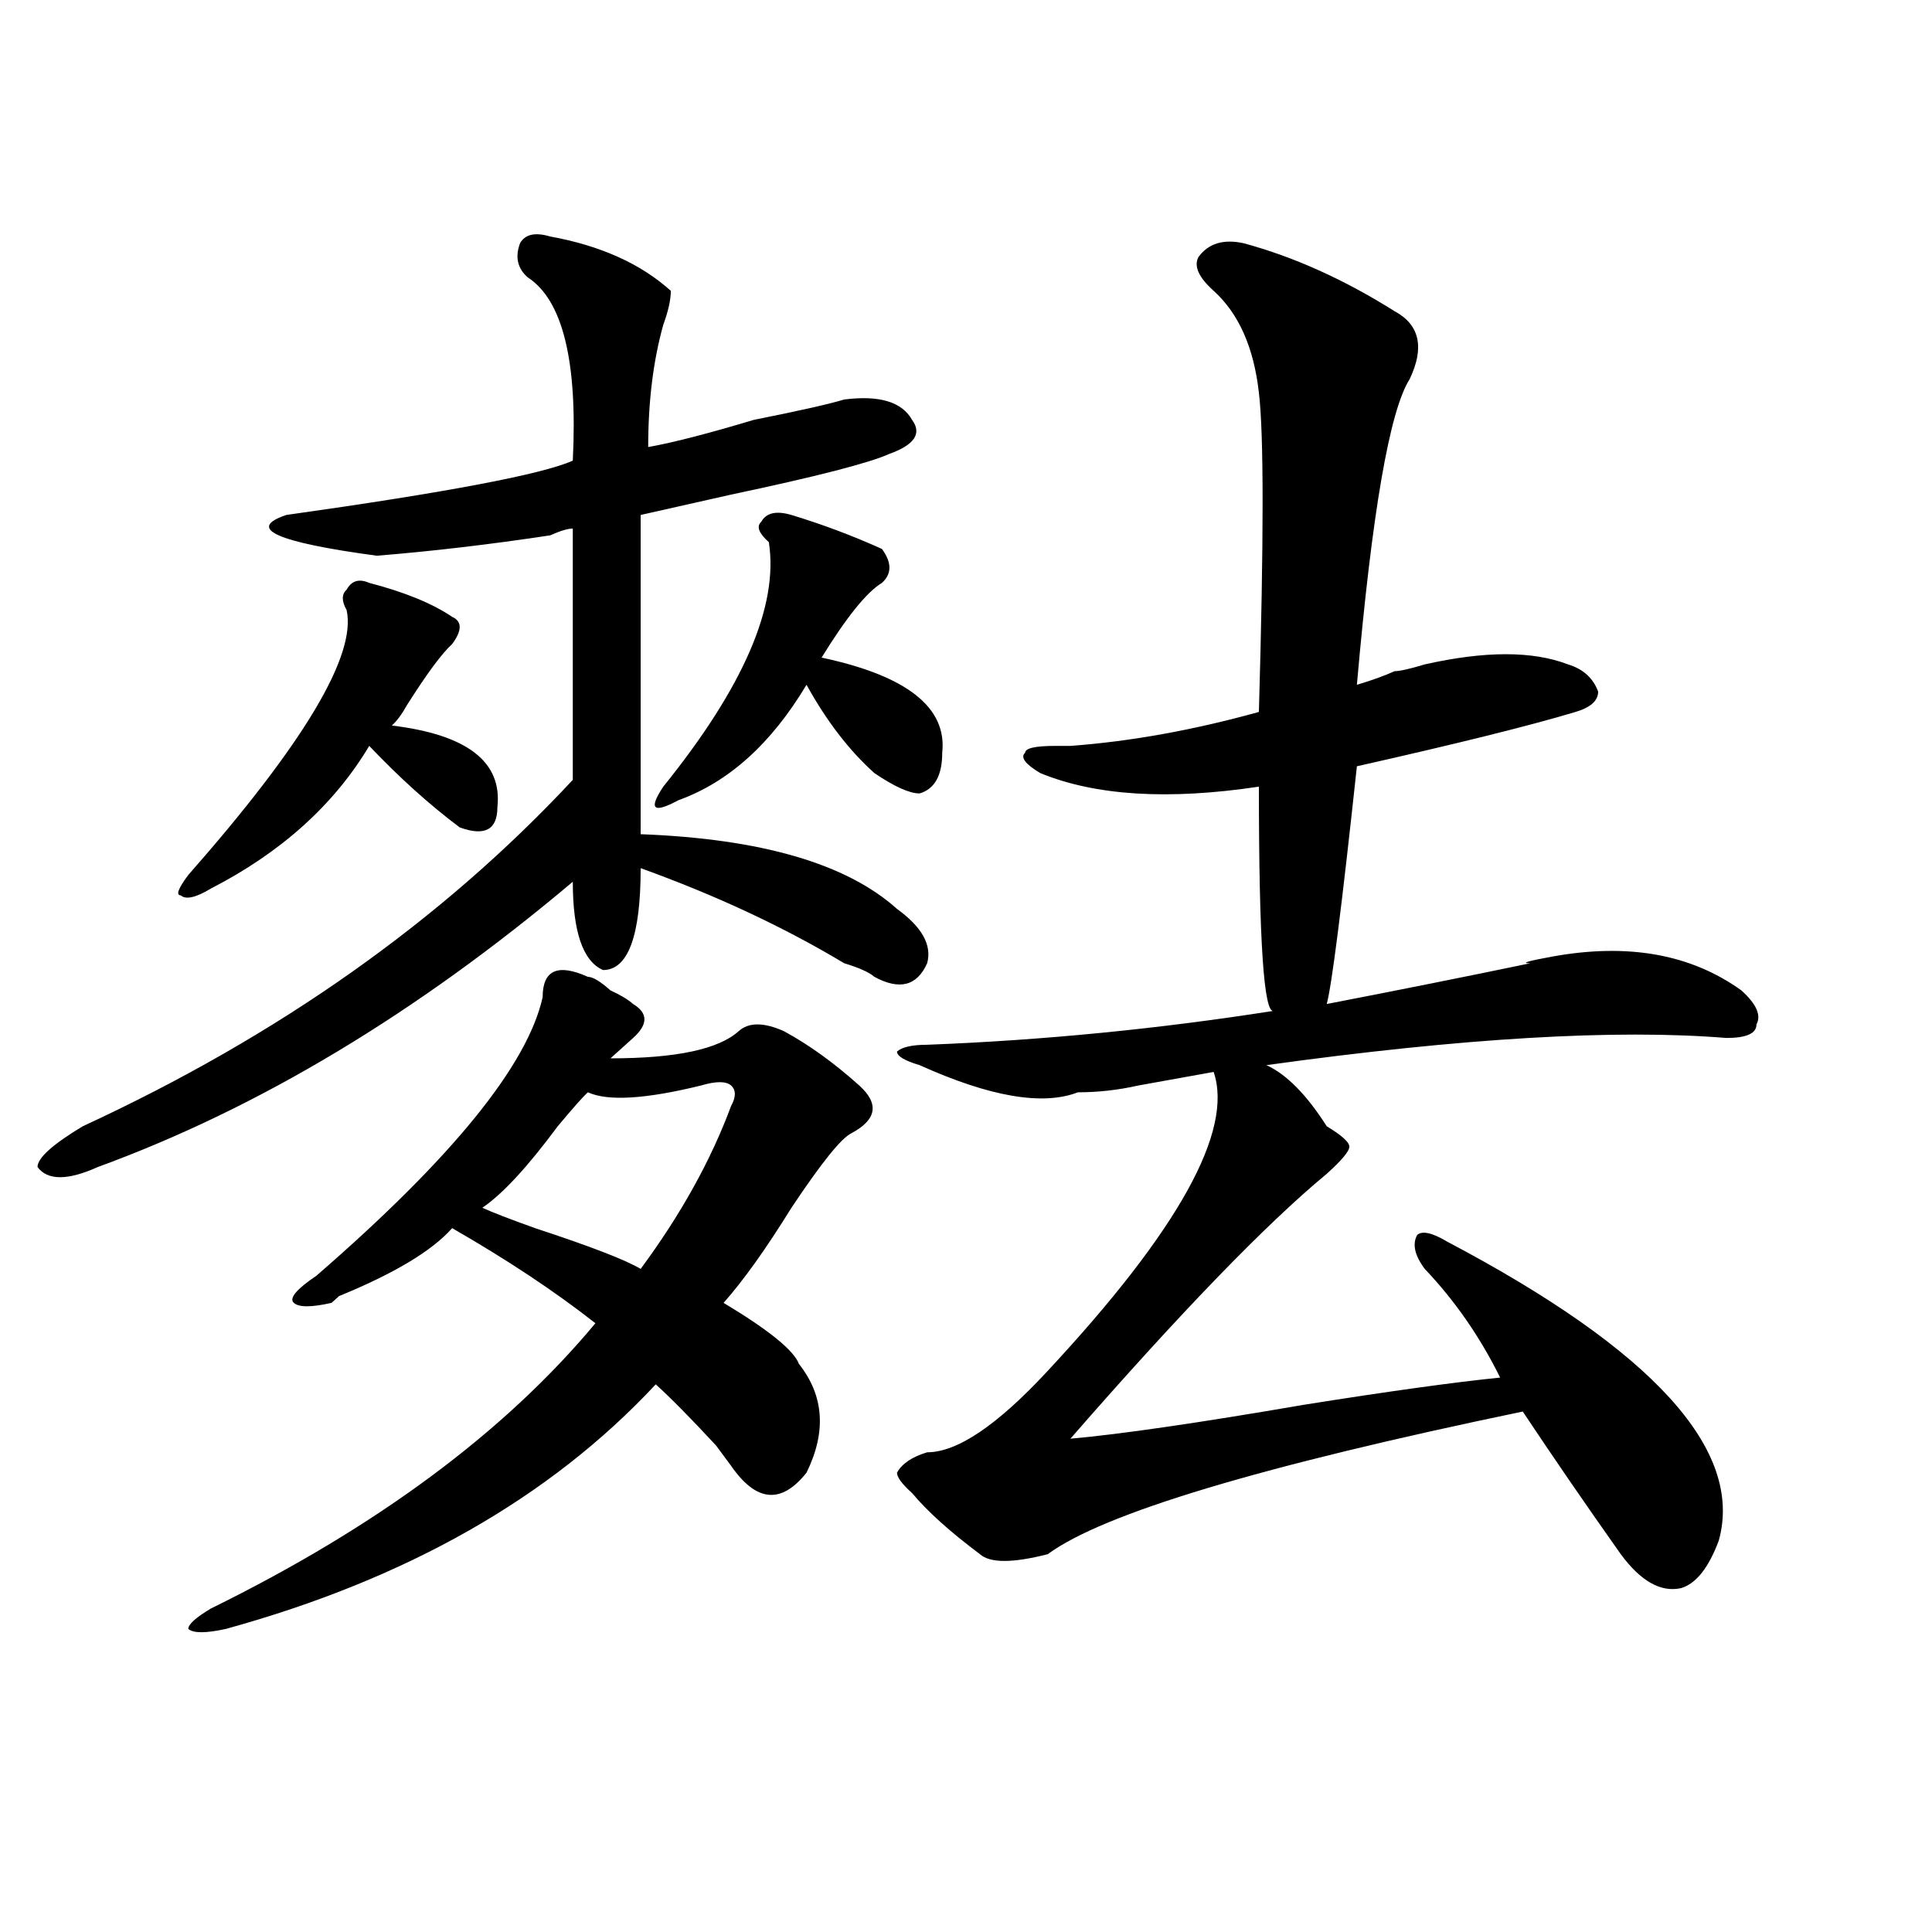 <?xml version="1.0" encoding="utf-8"?>
<!-- Generator: Adobe Illustrator 16.0.0, SVG Export Plug-In . SVG Version: 6.00 Build 0)  -->
<!DOCTYPE svg PUBLIC "-//W3C//DTD SVG 1.1//EN" "http://www.w3.org/Graphics/SVG/1.1/DTD/svg11.dtd">
<svg version="1.1" id="图层_1" xmlns="http://www.w3.org/2000/svg" xmlns:xlink="http://www.w3.org/1999/xlink" x="0px" y="0px"
	 width="1000px" height="1000px" viewBox="0 0 1000 1000" enable-background="new 0 0 1000 1000" xml:space="preserve">
<path d="M284.773,122.406c25.976,4.724,46.828,14.063,62.438,28.125c0,4.724-1.341,10.547-3.902,17.578
	c-5.243,18.786-7.805,39.88-7.805,63.281c12.987-2.308,31.219-7.031,54.633-14.063c23.414-4.669,39.023-8.185,46.828-10.547
	c18.171-2.308,29.878,1.208,35.121,10.547c5.183,7.031,1.28,12.909-11.707,17.578c-10.427,4.724-37.743,11.755-81.949,21.094
	c-20.853,4.724-36.462,8.239-46.828,10.547c0,37.519,0,92.615,0,165.234c62.438,2.362,106.644,15.271,132.68,38.672
	c12.987,9.394,18.171,18.787,15.609,28.125c-5.243,11.756-14.329,14.063-27.316,7.031c-2.622-2.307-7.805-4.669-15.609-7.031
	c-31.219-18.731-66.34-35.156-105.363-49.219c0,35.156-6.524,52.734-19.512,52.734c-10.427-4.669-15.609-19.885-15.609-45.703
	c-80.669,68.006-162.618,117.225-245.848,147.656c-15.609,7.031-26.036,7.031-31.219,0c0-4.669,7.805-11.7,23.414-21.094
	C144.289,536.097,228.8,476.331,296.48,403.656c0-4.669,0-48.01,0-130.078c-2.622,0-6.524,1.209-11.707,3.516
	c-31.219,4.725-61.157,8.24-89.754,10.547c-52.071-7.031-67.681-14.063-46.828-21.094c83.229-11.7,132.68-21.094,148.289-28.125
	c2.562-51.526-5.243-83.167-23.414-94.922c-5.243-4.669-6.524-10.547-3.902-17.578C271.726,121.253,276.969,120.099,284.773,122.406
	z M191.117,301.703c18.171,4.725,32.499,10.547,42.926,17.578c5.183,2.362,5.183,7.031,0,14.063
	c-5.243,4.725-13.048,15.271-23.414,31.641c-2.622,4.725-5.243,8.24-7.805,10.547c39.023,4.725,57.194,18.787,54.633,42.188
	c0,11.756-6.524,15.271-19.512,10.547c-15.609-11.7-31.219-25.763-46.828-42.188c-18.231,30.487-45.548,55.097-81.949,73.828
	c-7.805,4.725-13.048,5.878-15.609,3.516c-2.622,0-1.341-3.516,3.902-10.547c59.815-67.95,87.132-113.653,81.949-137.109
	c-2.622-4.669-2.622-8.185,0-10.547C181.972,300.55,185.874,299.396,191.117,301.703z M304.285,505.609
	c2.562,0,6.464,2.362,11.707,7.031c5.183,2.362,9.085,4.725,11.707,7.031c7.805,4.725,7.805,10.547,0,17.578
	c-2.622,2.362-6.524,5.878-11.707,10.547c33.78,0,55.913-4.669,66.34-14.063c5.183-4.669,12.987-4.669,23.414,0
	c12.987,7.031,25.976,16.425,39.023,28.125c10.366,9.394,9.085,17.578-3.902,24.609c-5.243,2.362-15.609,15.271-31.219,38.672
	c-13.048,21.094-24.755,37.519-35.121,49.219c23.414,14.063,36.401,24.609,39.023,31.641c12.987,16.425,14.269,35.156,3.902,56.25
	c-13.048,16.425-26.036,15.271-39.023-3.516l-7.805-10.547c-13.048-14.063-23.414-24.609-31.219-31.641
	c-54.633,58.612-128.777,100.744-222.434,126.563c-10.427,2.307-16.95,2.307-19.512,0c0-2.362,3.902-5.878,11.707-10.547
	c85.852-42.188,152.191-91.406,199.02-147.656c-20.853-16.369-45.548-32.794-74.145-49.219
	c-10.427,11.756-29.938,23.456-58.535,35.156l-3.902,3.516c-10.427,2.362-16.95,2.362-19.512,0
	c-2.622-2.307,1.28-7.031,11.707-14.063c70.242-60.919,109.266-108.984,117.07-144.141
	C280.871,502.094,288.676,498.578,304.285,505.609z M362.82,561.859c-28.657,7.031-48.169,8.24-58.535,3.516
	c-2.622,2.362-7.805,8.24-15.609,17.578c-15.609,21.094-28.657,35.156-39.023,42.188c5.183,2.362,14.269,5.878,27.316,10.547
	c28.597,9.394,46.828,16.425,54.633,21.094c20.792-28.125,36.401-56.25,46.828-84.375c2.562-4.669,2.562-8.185,0-10.547
	C375.808,559.553,370.625,559.553,362.82,561.859z M409.648,266.547c15.609,4.725,31.219,10.547,46.828,17.578
	c5.183,7.031,5.183,12.909,0,17.578c-7.805,4.725-18.231,17.578-31.219,38.672c44.206,9.394,64.999,25.818,62.438,49.219
	c0,11.756-3.902,18.787-11.707,21.094c-5.243,0-13.048-3.516-23.414-10.547c-13.048-11.7-24.755-26.916-35.121-45.703
	c-18.231,30.487-40.364,50.428-66.34,59.766c-13.048,7.031-15.609,4.725-7.805-7.031c41.585-51.525,59.815-93.713,54.633-126.563
	c-5.243-4.669-6.524-8.185-3.902-10.547C396.601,265.394,401.844,264.239,409.648,266.547z M643.789,125.922
	c25.976,7.031,52.011,18.786,78.047,35.156c12.987,7.031,15.609,18.786,7.805,35.156c-10.427,16.425-19.512,69.159-27.316,158.203
	c7.805-2.307,14.269-4.669,19.512-7.031c2.562,0,7.805-1.153,15.609-3.516c31.219-7.031,55.913-7.031,74.145,0
	c7.805,2.362,12.987,7.031,15.609,14.063c0,4.725-3.902,8.24-11.707,10.547c-23.414,7.031-61.157,16.425-113.168,28.125
	c-7.805,72.675-13.048,113.709-15.609,123.047c36.401-7.031,71.522-14.063,105.363-21.094c-5.243,0-1.341-1.153,11.707-3.516
	c39.023-7.031,71.522-1.153,97.559,17.578c7.805,7.031,10.366,12.909,7.805,17.578c0,4.725-5.243,7.031-15.609,7.031
	c-57.255-4.669-136.582,0-238.043,14.063c10.366,4.725,20.792,15.271,31.219,31.641c7.805,4.725,11.707,8.24,11.707,10.547
	c0,2.362-3.902,7.031-11.707,14.063c-31.219,25.818-75.485,71.521-132.68,137.109c25.976-2.307,66.34-8.185,120.973-17.578
	c44.206-7.031,78.047-11.7,101.461-14.063c-10.427-21.094-23.414-39.825-39.023-56.25c-5.243-7.031-6.524-12.854-3.902-17.578
	c2.562-2.307,7.805-1.153,15.609,3.516c106.644,56.25,153.472,107.831,140.484,154.688c-5.243,14.063-11.707,22.247-19.512,24.609
	c-10.427,2.307-20.853-3.516-31.219-17.578c-18.231-25.763-35.121-50.372-50.73-73.828
	c-135.302,28.125-217.251,52.734-245.848,73.828c-18.231,4.669-29.938,4.669-35.121,0c-15.609-11.7-27.316-22.247-35.121-31.641
	c-5.243-4.669-7.805-8.185-7.805-10.547c2.562-4.669,7.805-8.185,15.609-10.547c15.609,0,36.401-14.063,62.438-42.188
	c67.62-72.619,96.218-124.2,85.852-154.688c-13.048,2.362-26.036,4.725-39.023,7.031c-10.427,2.362-20.853,3.516-31.219,3.516
	c-18.231,7.031-45.548,2.362-81.949-14.063c-7.805-2.307-11.707-4.669-11.707-7.031c2.562-2.307,7.805-3.516,15.609-3.516
	c59.815-2.307,119.632-8.185,179.508-17.578c-5.243,2.362-7.805-36.31-7.805-116.016c-46.828,7.031-84.571,4.725-113.168-7.031
	c-7.805-4.669-10.427-8.185-7.805-10.547c0-2.307,5.183-3.516,15.609-3.516c2.562,0,5.183,0,7.805,0
	c31.219-2.307,63.718-8.185,97.559-17.578c2.562-89.044,2.562-144.141,0-165.234c-2.622-23.401-10.427-40.979-23.414-52.734
	c-7.805-7.031-10.427-12.854-7.805-17.578C625.558,125.922,633.362,123.614,643.789,125.922z"/>
</svg>

